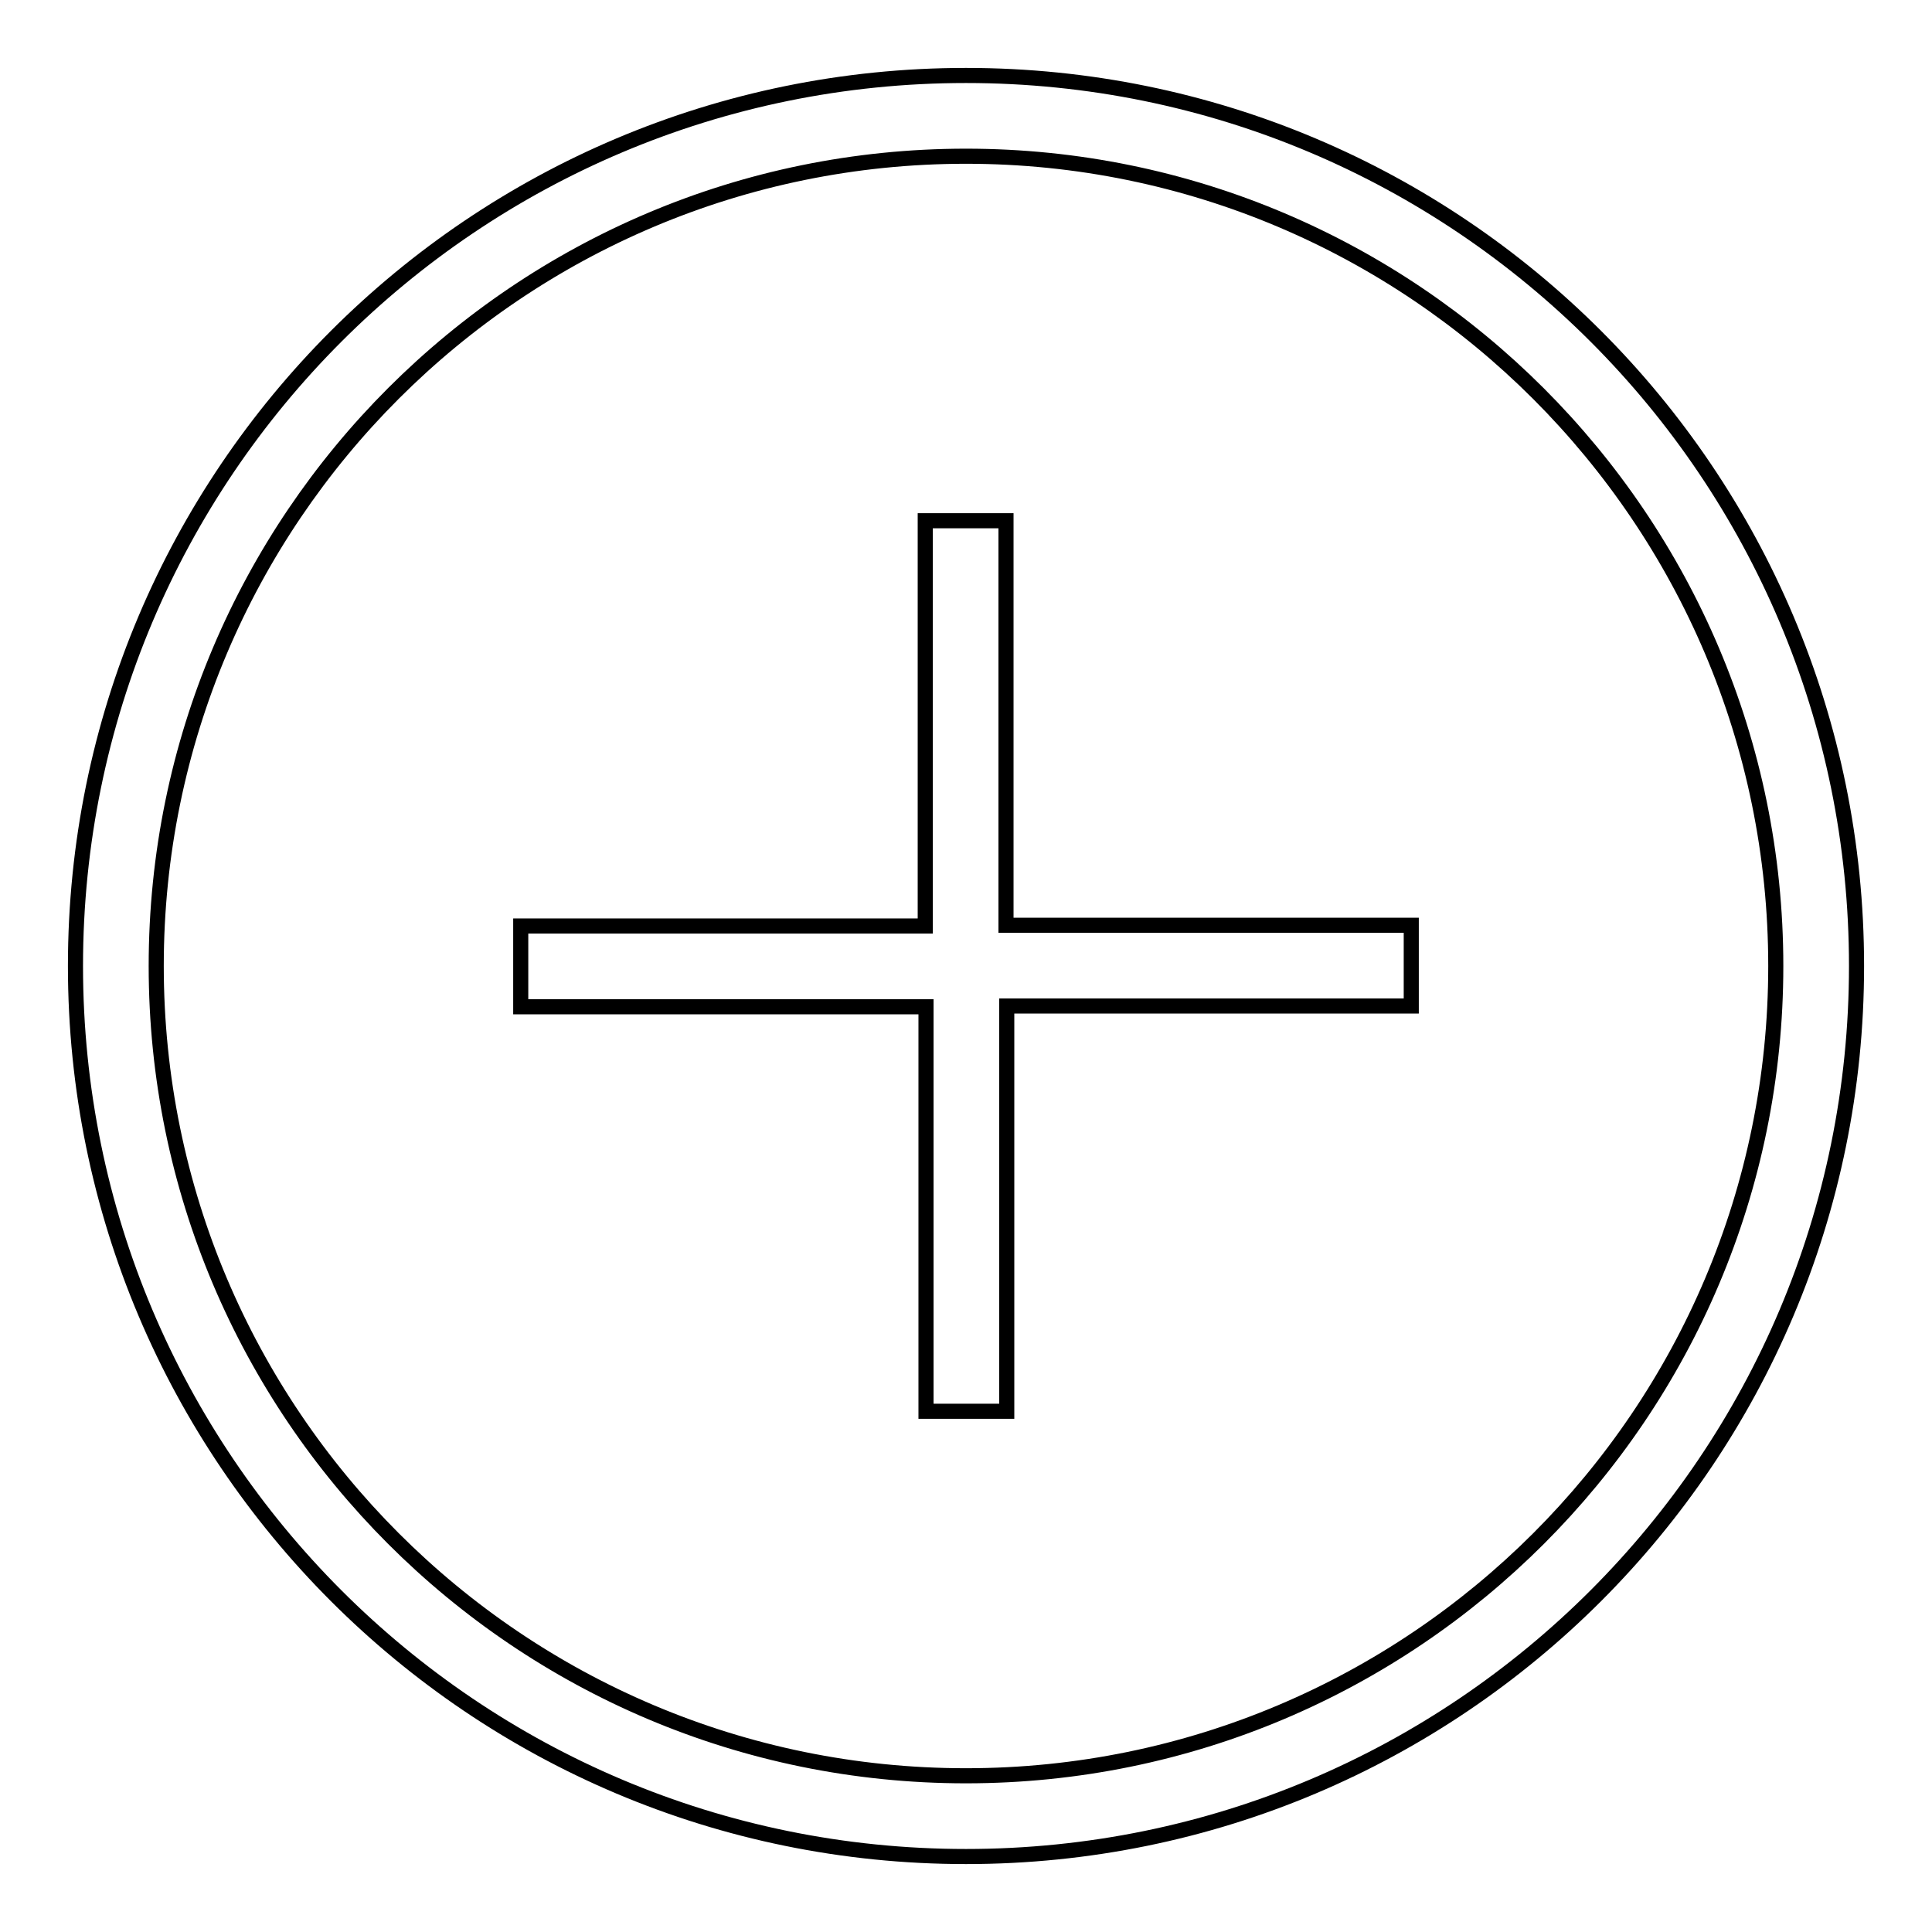<?xml version="1.0" encoding="utf-8"?>
<!-- Svg Vector Icons : http://www.onlinewebfonts.com/icon -->
<!DOCTYPE svg PUBLIC "-//W3C//DTD SVG 1.1//EN" "http://www.w3.org/Graphics/SVG/1.1/DTD/svg11.dtd">
<svg version="1.1" xmlns="http://www.w3.org/2000/svg" xmlns:xlink="http://www.w3.org/1999/xlink" x="0px" y="0px" viewBox="0 0 256 256" enable-background="new 0 0 256 256" xml:space="preserve">
<g> <path stroke-width="2" fill-opacity="0" stroke="#000000"  d="M128,246c-65.2,0-118-52.8-118-118C10,62.8,62.8,10,128,10c65.2,0,118,52.8,118,118 C246,193.2,193.2,246,128,246z M128,20.7c-59.2,0-107.3,48-107.3,107.3c0,59.2,48,107.3,107.3,107.3c59.2,0,107.3-48,107.3-107.3 C235.3,68.8,187.2,20.7,128,20.7z M133.4,187h-10.7v-53.6H69v-10.7h53.6V69h10.7v53.6H187v10.7h-53.6V187z"/></g>
</svg>